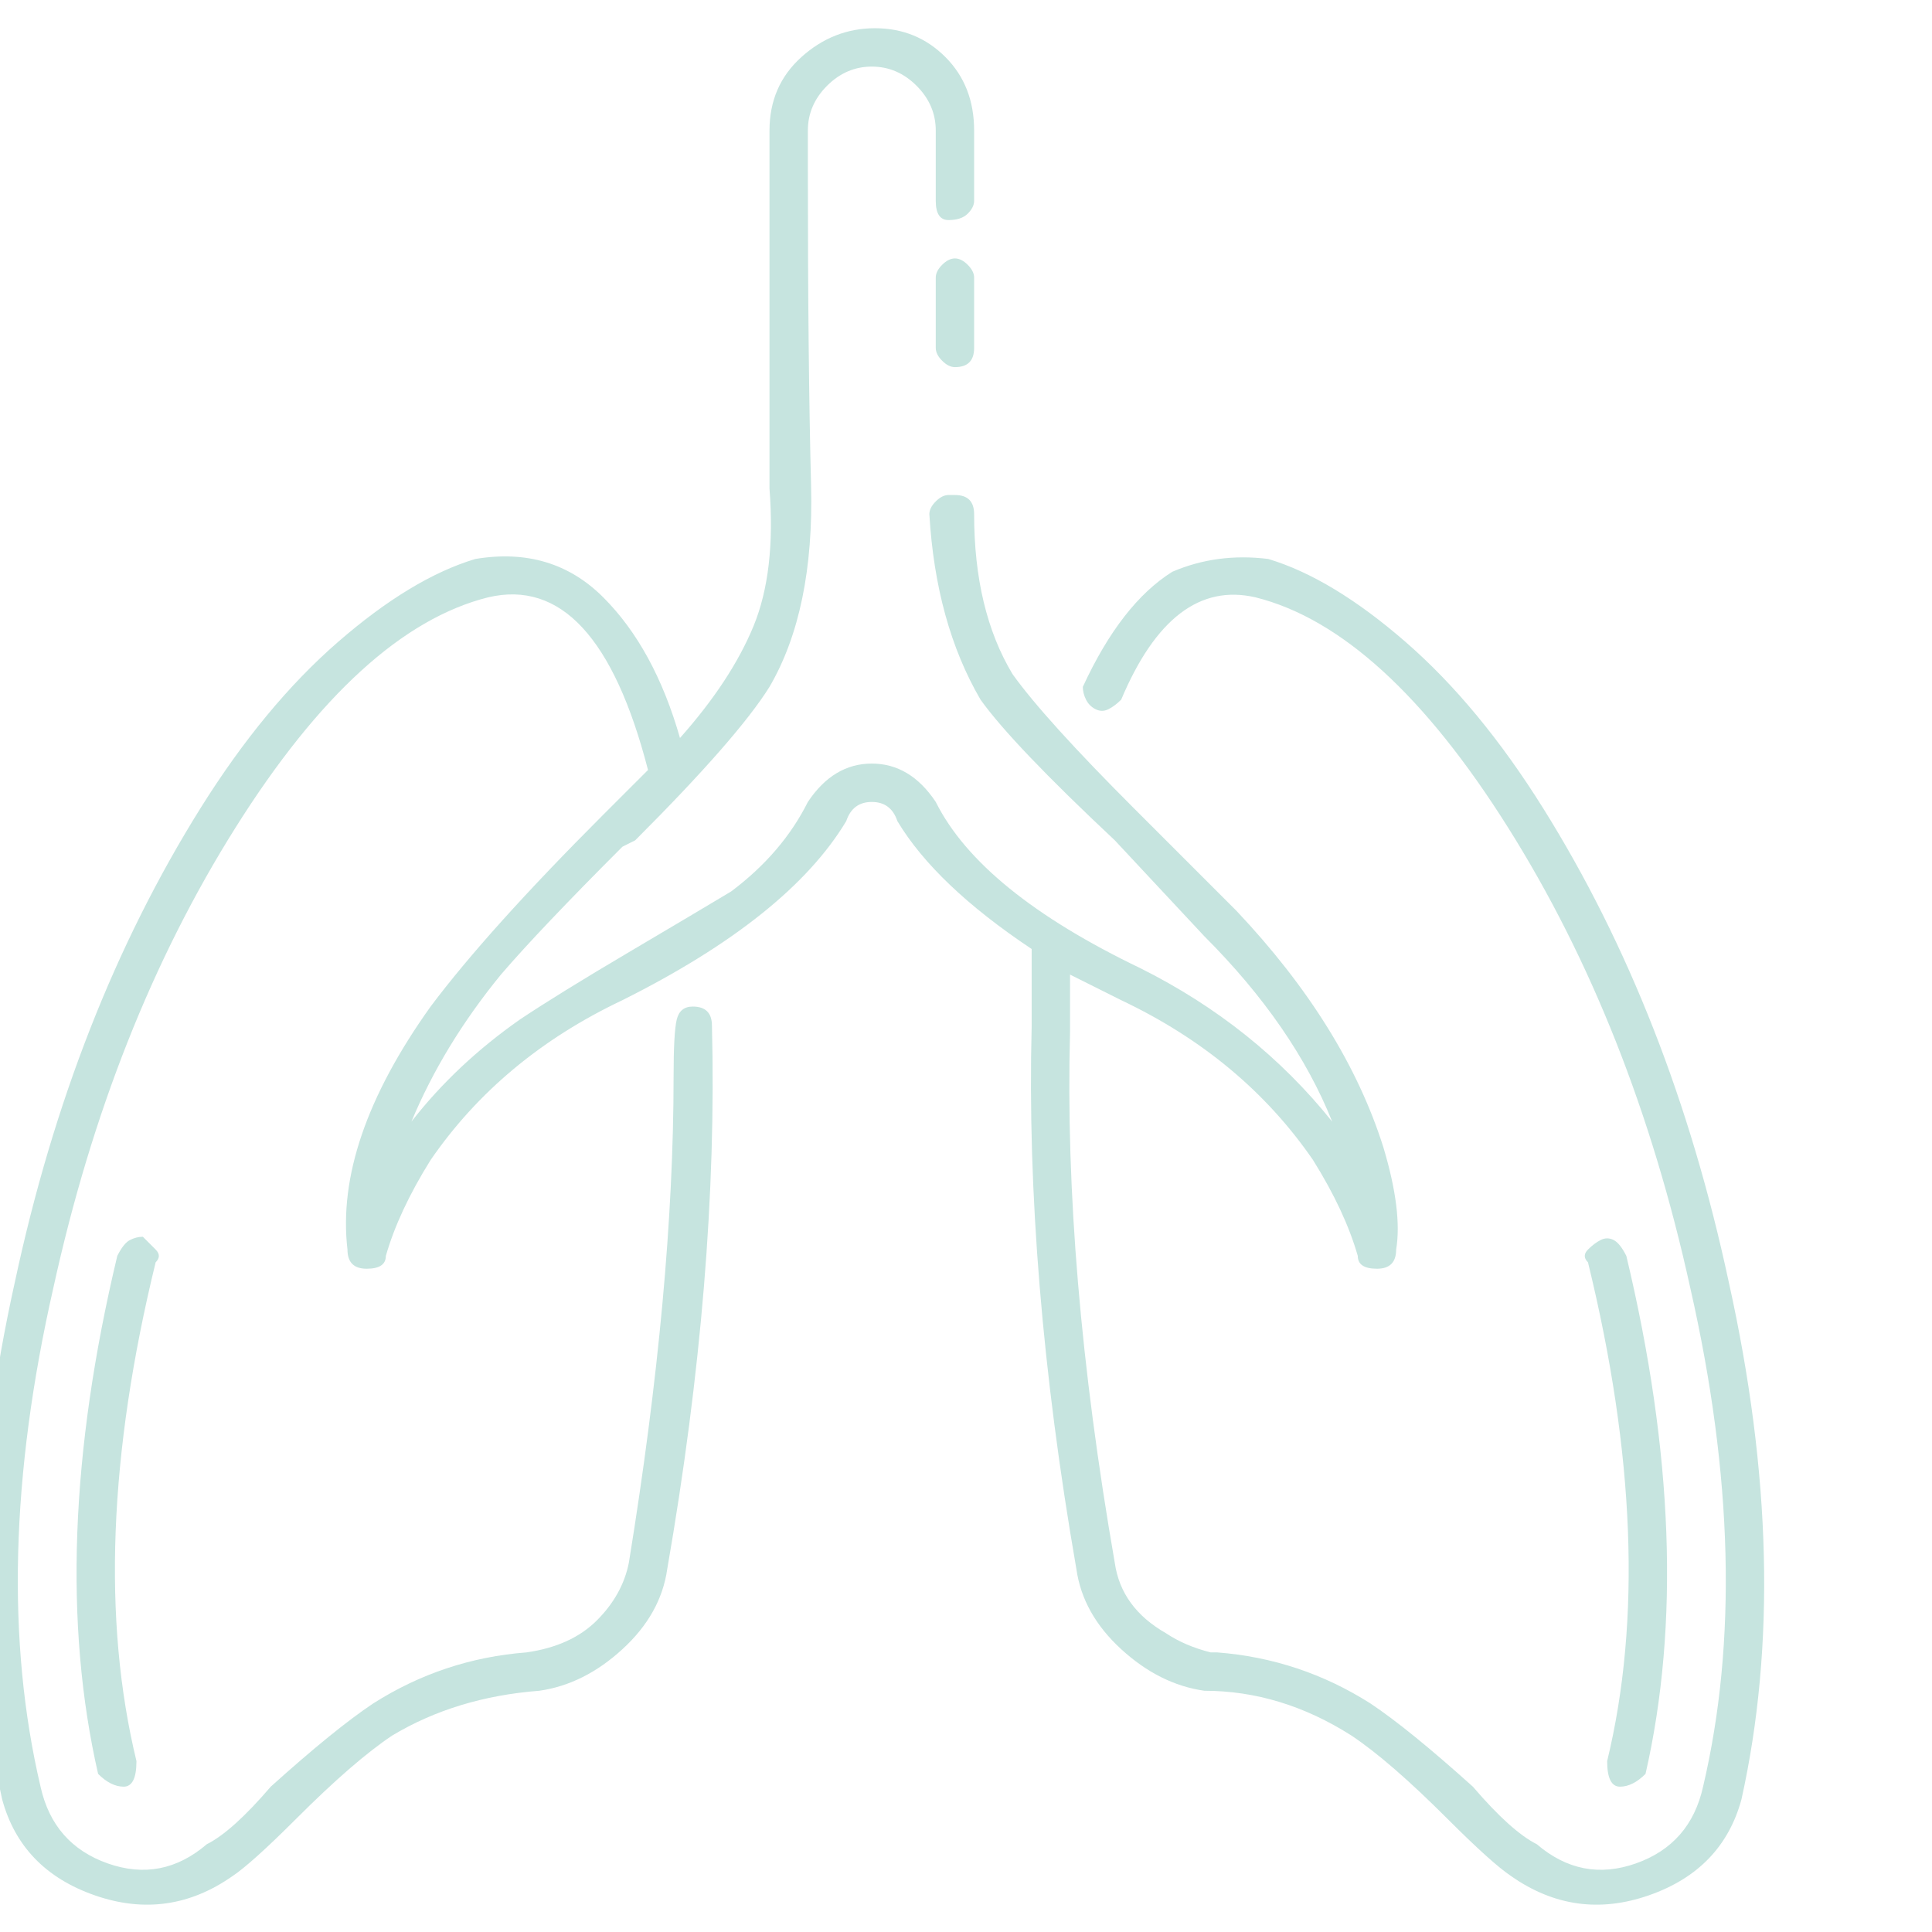 <?xml version="1.0" encoding="UTF-8"?>
<svg xmlns="http://www.w3.org/2000/svg" width="141" height="141" viewBox="0 0 141 141" fill="none">
  <g clip-path="url(#clip0_1204_2220)">
    <path d="M34.693 40.794C31.581 41.727 28.237 43.749 24.659 46.86C21.081 49.971 17.737 54.016 14.626 58.994C8.404 68.949 3.893 80.46 1.093 93.527C-2.019 107.527 -2.33 120.127 0.159 131.327C1.093 134.749 3.348 137.083 6.926 138.327C10.504 139.572 13.848 139.105 16.959 136.927C17.893 136.305 19.448 134.905 21.626 132.727C24.426 129.927 26.759 127.905 28.626 126.66C31.737 124.794 35.315 123.705 39.359 123.394C41.537 123.083 43.559 122.072 45.426 120.36C47.293 118.649 48.382 116.705 48.693 114.527C51.181 100.216 52.27 86.994 51.959 74.86C51.959 73.927 51.493 73.46 50.559 73.46C49.937 73.46 49.548 73.772 49.393 74.394C49.237 75.016 49.159 76.416 49.159 78.594C49.159 88.86 48.07 100.683 45.893 114.06C45.581 115.616 44.804 117.016 43.559 118.26C42.315 119.505 40.604 120.283 38.426 120.594C34.382 120.905 30.648 122.149 27.226 124.327C25.359 125.572 22.87 127.594 19.759 130.394C17.893 132.572 16.337 133.972 15.093 134.594C12.915 136.46 10.504 136.927 7.859 135.994C5.215 135.06 3.581 133.194 2.959 130.394C0.47 119.816 0.781 107.683 3.893 93.994C6.693 81.238 11.126 70.038 17.193 60.394C23.259 50.749 29.404 45.149 35.626 43.594C40.915 42.349 44.804 46.549 47.293 56.194L44.026 59.46C38.426 65.06 34.226 69.727 31.426 73.46C26.759 79.994 24.737 85.905 25.359 91.194C25.359 92.127 25.826 92.594 26.759 92.594C27.693 92.594 28.159 92.283 28.159 91.66C28.782 89.483 29.87 87.149 31.426 84.66C34.848 79.683 39.515 75.794 45.426 72.994C53.515 68.949 58.959 64.594 61.759 59.927C62.07 58.994 62.693 58.527 63.626 58.527C64.559 58.527 65.181 58.994 65.493 59.927C67.359 63.038 70.626 66.149 75.293 69.26V74.86C74.981 86.994 76.07 100.216 78.559 114.527C78.87 116.705 79.959 118.649 81.826 120.36C83.693 122.072 85.715 123.083 87.893 123.394C91.626 123.394 95.204 124.483 98.626 126.66C100.493 127.905 102.826 129.927 105.626 132.727C107.804 134.905 109.359 136.305 110.293 136.927C113.404 139.105 116.748 139.572 120.326 138.327C123.904 137.083 126.159 134.749 127.093 131.327C129.581 120.127 129.27 107.527 126.159 93.527C123.359 80.46 118.848 68.949 112.626 58.994C109.515 54.016 106.17 49.971 102.593 46.86C99.015 43.749 95.67 41.727 92.559 40.794C90.07 40.483 87.737 40.794 85.559 41.727C83.07 43.283 80.893 46.083 79.026 50.127C79.026 50.438 79.104 50.749 79.259 51.06C79.415 51.371 79.648 51.605 79.959 51.76C80.27 51.916 80.582 51.916 80.893 51.76C81.204 51.605 81.515 51.371 81.826 51.06C84.315 45.149 87.582 42.66 91.626 43.594C97.848 45.149 103.993 50.749 110.059 60.394C116.126 70.038 120.559 81.238 123.359 93.994C126.47 107.683 126.781 119.816 124.293 130.394C123.67 133.194 122.037 135.06 119.393 135.994C116.748 136.927 114.337 136.46 112.159 134.594C110.915 133.972 109.359 132.572 107.493 130.394C104.381 127.594 101.893 125.572 100.026 124.327C96.604 122.149 92.87 120.905 88.826 120.594H88.359C87.115 120.283 86.026 119.816 85.093 119.194C82.915 117.949 81.67 116.238 81.359 114.06C78.87 99.749 77.781 86.838 78.093 75.327V71.127L81.826 72.994C87.737 75.794 92.404 79.683 95.826 84.66C97.382 87.149 98.47 89.483 99.093 91.66C99.093 92.283 99.559 92.594 100.493 92.594C101.426 92.594 101.893 92.127 101.893 91.194C102.204 89.327 101.893 86.838 100.959 83.727C99.093 77.816 95.515 72.06 90.226 66.46L82.759 58.994C78.404 54.638 75.448 51.371 73.893 49.194C72.026 46.083 71.093 42.194 71.093 37.527C71.093 36.594 70.626 36.127 69.693 36.127H69.226C68.915 36.127 68.604 36.283 68.293 36.594C67.981 36.905 67.826 37.216 67.826 37.527C68.137 42.816 69.382 47.327 71.559 51.06C73.115 53.238 76.382 56.66 81.359 61.327L87.893 68.327C92.248 72.683 95.359 77.194 97.226 81.86C93.493 77.194 88.826 73.46 83.226 70.66C75.448 66.927 70.47 62.883 68.293 58.527C67.048 56.66 65.493 55.727 63.626 55.727C61.759 55.727 60.204 56.66 58.959 58.527C57.715 61.016 55.848 63.194 53.359 65.06C51.804 65.994 49.315 67.472 45.893 69.494C42.47 71.516 39.826 73.149 37.959 74.394C34.848 76.572 32.204 79.06 30.026 81.86C31.581 78.127 33.759 74.549 36.559 71.127C38.426 68.949 41.382 65.838 45.426 61.794L46.359 61.327C51.337 56.349 54.604 52.616 56.159 50.127C58.337 46.394 59.348 41.494 59.193 35.427C59.037 29.36 58.959 21.66 58.959 12.327V9.527C58.959 8.283 59.426 7.194 60.359 6.26C61.293 5.327 62.382 4.86 63.626 4.86C64.87 4.86 65.959 5.327 66.893 6.26C67.826 7.194 68.293 8.283 68.293 9.527V14.66C68.293 15.594 68.604 16.06 69.226 16.06C69.848 16.06 70.315 15.905 70.626 15.594C70.937 15.283 71.093 14.972 71.093 14.66V9.527C71.093 7.349 70.393 5.56 68.993 4.16C67.593 2.76 65.882 2.06 63.859 2.06C61.837 2.06 60.048 2.76 58.493 4.16C56.937 5.56 56.159 7.349 56.159 9.527V12.327C56.159 21.66 56.159 29.438 56.159 35.66C56.47 39.705 56.081 43.049 54.993 45.694C53.904 48.338 52.115 51.06 49.626 53.86C48.382 49.505 46.515 46.083 44.026 43.594C41.537 41.105 38.426 40.172 34.693 40.794ZM10.426 90.26C10.115 90.26 9.804 90.338 9.493 90.494C9.181 90.649 8.87 91.038 8.559 91.66C5.137 105.972 4.67 118.572 7.159 129.46C7.47 129.772 7.781 130.005 8.093 130.16C8.404 130.316 8.715 130.394 9.026 130.394C9.337 130.394 9.57 130.238 9.726 129.927C9.881 129.616 9.959 129.149 9.959 128.527C7.47 118.26 7.937 106.127 11.359 92.127C11.67 91.816 11.67 91.505 11.359 91.194C11.048 90.883 10.737 90.572 10.426 90.26ZM118.226 130.394C118.537 130.394 118.848 130.316 119.159 130.16C119.47 130.005 119.781 129.772 120.093 129.46C122.581 118.572 122.115 105.972 118.693 91.66C118.381 91.038 118.07 90.649 117.759 90.494C117.448 90.338 117.137 90.338 116.826 90.494C116.515 90.649 116.204 90.883 115.893 91.194C115.581 91.505 115.581 91.816 115.893 92.127C119.315 106.127 119.781 118.26 117.293 128.527C117.293 129.149 117.37 129.616 117.526 129.927C117.681 130.238 117.915 130.394 118.226 130.394ZM69.693 26.794C70.626 26.794 71.093 26.327 71.093 25.394V20.26C71.093 19.949 70.937 19.638 70.626 19.327C70.315 19.016 70.004 18.86 69.693 18.86C69.382 18.86 69.07 19.016 68.759 19.327C68.448 19.638 68.293 19.949 68.293 20.26V25.394C68.293 25.705 68.448 26.016 68.759 26.327C69.07 26.638 69.382 26.794 69.693 26.794Z" fill="#C6E4DF"></path>
  </g>
  <defs>
    <clipPath id="clip0_1204_2220">
      <rect width="140.02" height="140" fill="white" transform="matrix(1 0 0 -1 0 140.66)"></rect>
    </clipPath>
  </defs>
</svg>
